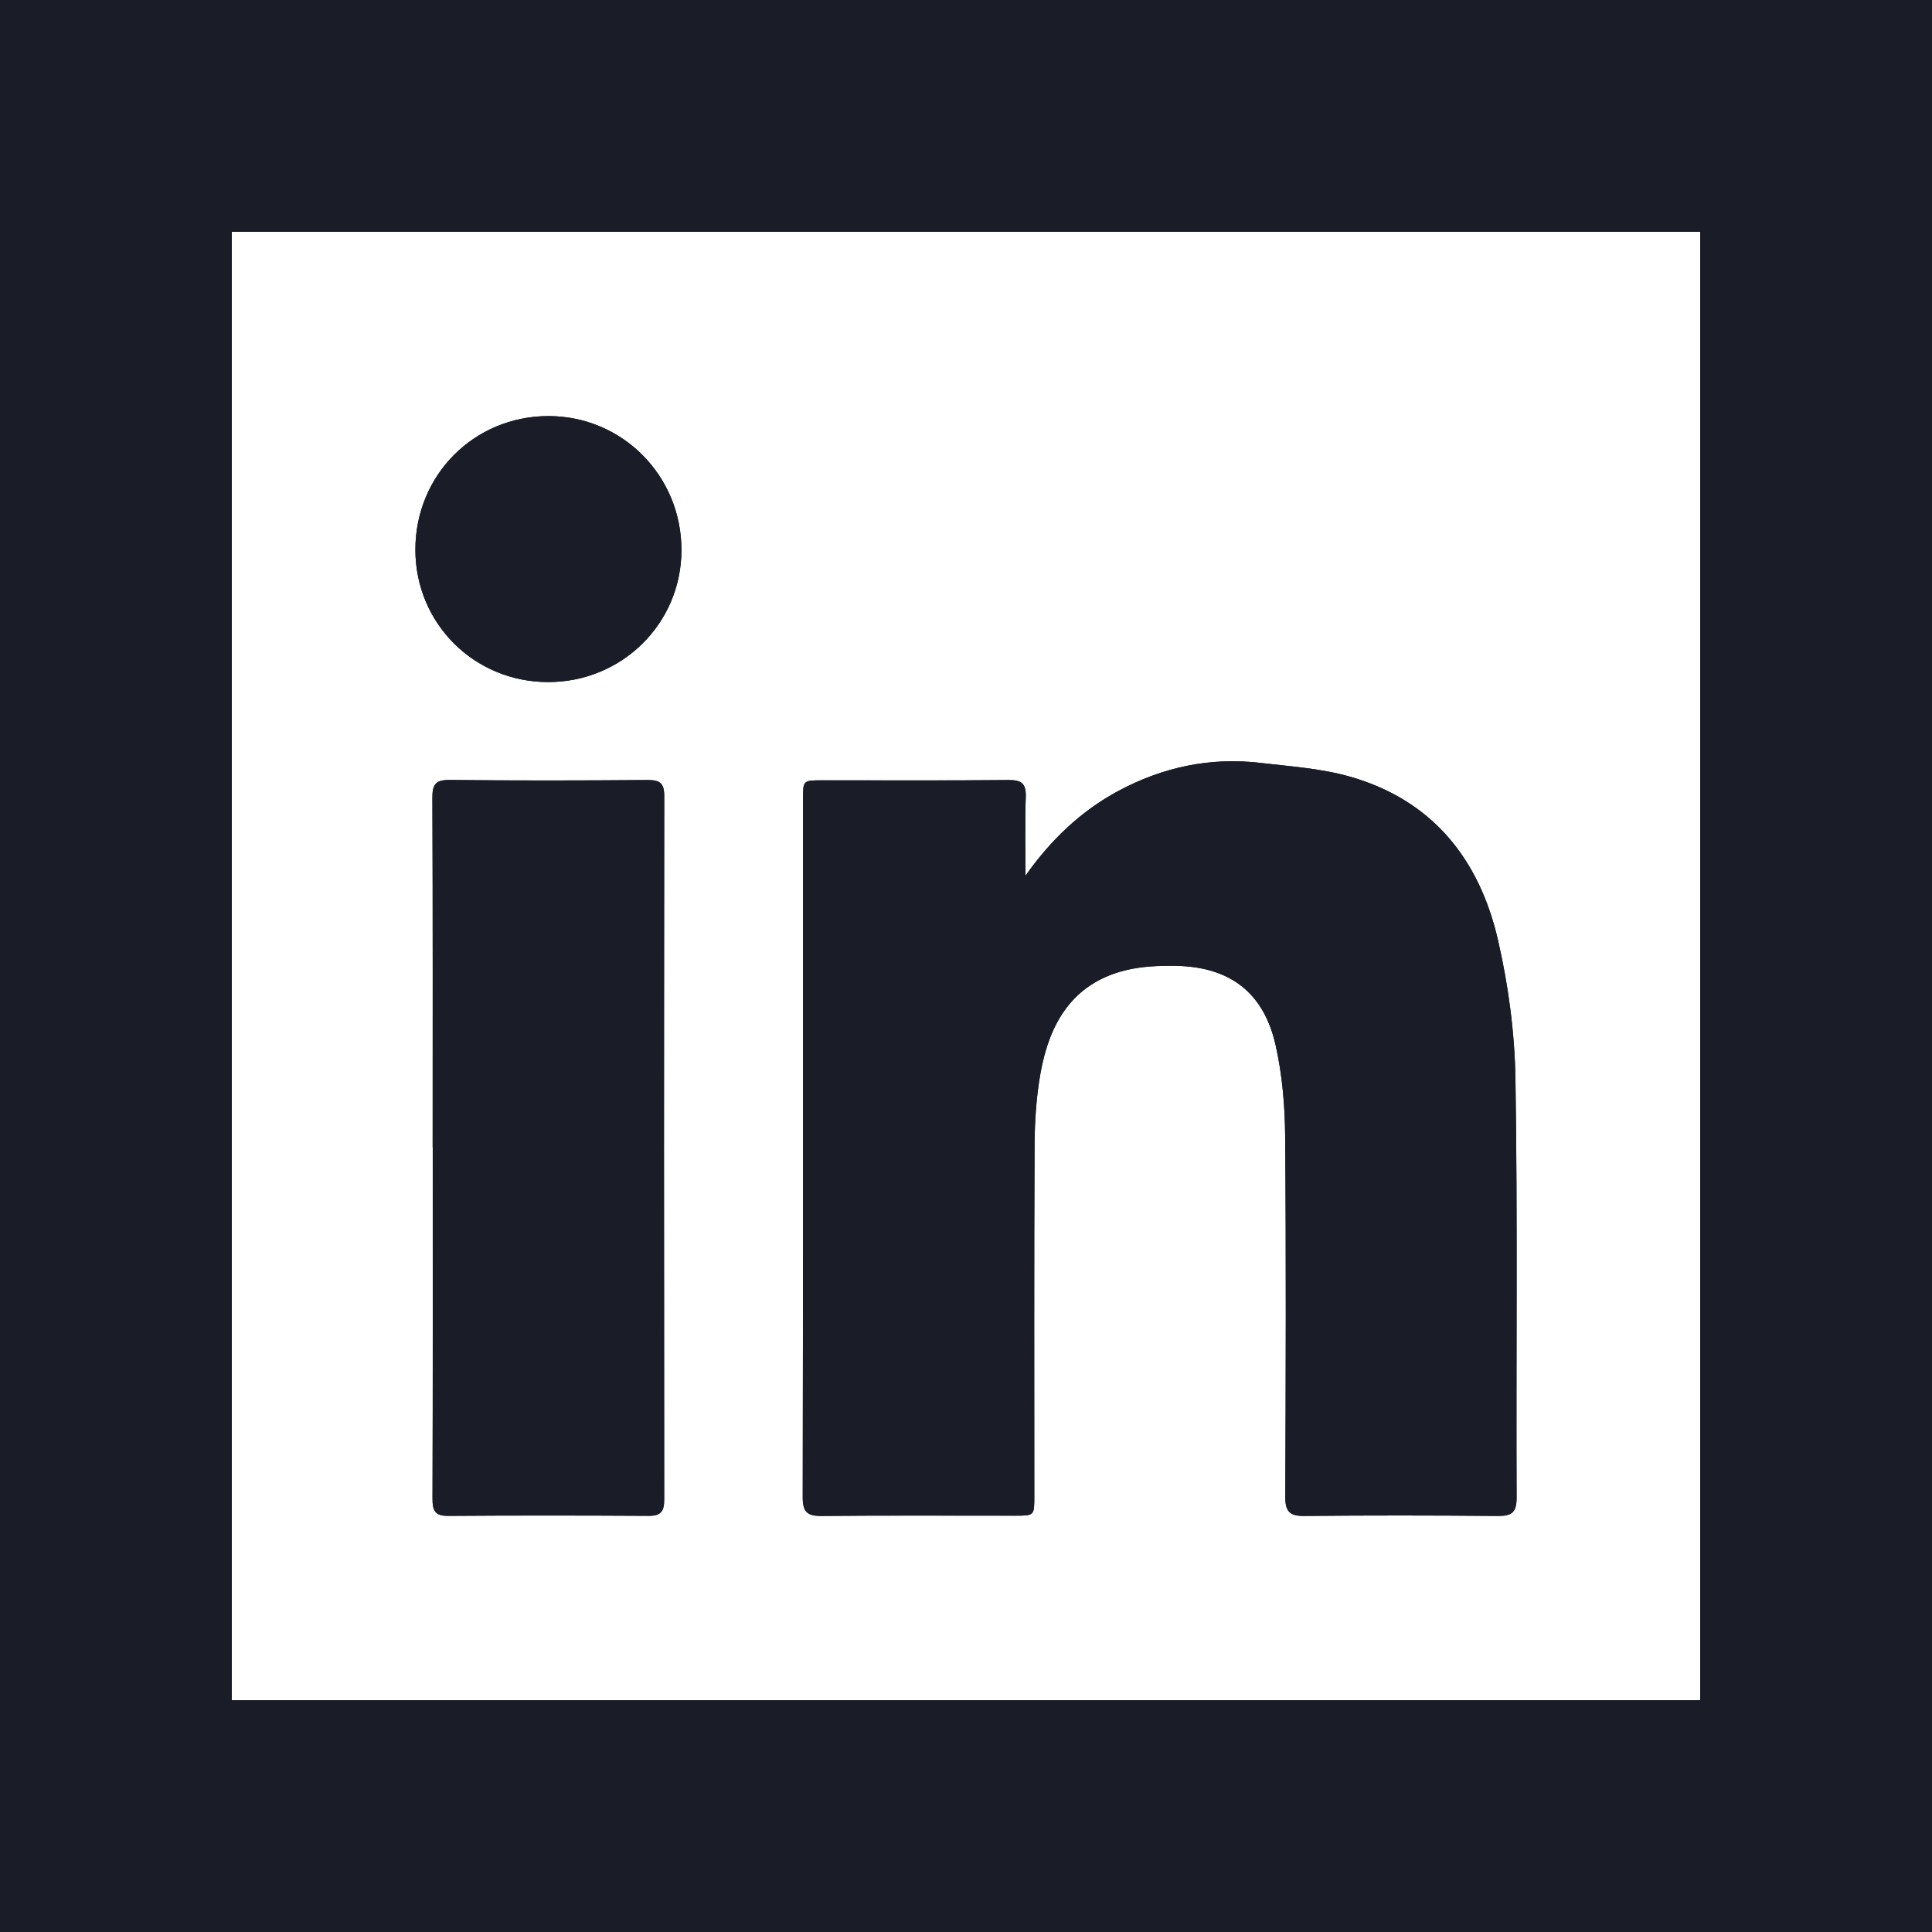 <?xml version="1.0" encoding="UTF-8"?><svg id="ART" xmlns="http://www.w3.org/2000/svg" viewBox="0 0 500 500"><defs><style>.cls-1{fill:#1a1c28;}</style></defs><path class="cls-1" d="M440,60V440H60V60H440M500,0H0V500H500V0h0Z"/><g><path class="cls-1" d="M265.39,226.64c0-6.8-.16-13.6,.07-20.39,.12-3.45-1.06-4.41-4.45-4.38-16.08,.16-32.17,.07-48.25,.07-4.93,0-4.94,.01-4.94,4.85,0,60.23,.03,120.47-.08,180.7,0,3.8,1.17,4.87,4.86,4.83,16.7-.16,33.4-.06,50.1-.07,4.96,0,4.97-.03,4.97-4.87,0-30.3-.08-60.6,.07-90.91,.03-6.27,.44-12.62,1.54-18.78,2.3-12.81,8.2-23.16,21.92-26.57,4.13-1.03,8.55-1.22,12.84-1.17,14.13,.18,22.98,6.8,26.08,20.52,1.72,7.62,2.4,15.62,2.47,23.46,.27,31.17,.16,62.33,.04,93.5-.01,3.73,1.14,4.93,4.88,4.89,16.7-.17,33.4-.15,50.1,0,3.61,.03,4.89-.87,4.88-4.76-.15-36.11,.28-72.24-.3-108.34-.19-11.99-1.82-24.16-4.5-35.86-4.82-21.04-17.06-36.41-38.58-42.44-7.4-2.07-15.26-2.58-22.95-3.49-13.01-1.53-25.28,1.11-36.79,7.29-9.78,5.26-17.51,12.76-23.99,21.91Zm-153.4,70.36c0,30.29,.04,60.58-.06,90.87,0,3.08,.64,4.46,4.04,4.43,17.31-.13,34.63-.11,51.94-.01,3.12,.02,3.99-1.18,3.98-4.17-.07-60.71-.07-121.41,.01-182.12,0-3.35-1.15-4.15-4.31-4.13-17.07,.13-34.13,.17-51.2-.02-3.68-.04-4.51,1.16-4.49,4.64,.13,30.17,.07,60.34,.07,90.5Zm29.87-120.48c19.14,0,34.48-15.18,34.5-34.15,.02-19.24-15.3-34.68-34.41-34.69-19.25,0-34.46,15.27-34.45,34.59,.01,19.08,15.23,34.25,34.36,34.25Z"/><path class="cls-1" d="M265.39,226.64c6.49-9.15,14.21-16.65,23.99-21.91,11.51-6.19,23.78-8.82,36.79-7.29,7.69,.9,15.55,1.41,22.95,3.49,21.52,6.03,33.76,21.4,38.58,42.44,2.68,11.7,4.31,23.87,4.5,35.86,.57,36.11,.15,72.23,.3,108.34,.02,3.88-1.27,4.79-4.88,4.76-16.7-.15-33.4-.16-50.1,0-3.74,.04-4.89-1.16-4.88-4.89,.12-31.17,.23-62.34-.04-93.5-.07-7.84-.75-15.83-2.47-23.46-3.1-13.73-11.94-20.35-26.08-20.52-4.28-.05-8.71,.14-12.84,1.17-13.71,3.41-19.62,13.76-21.92,26.57-1.1,6.16-1.51,12.51-1.54,18.78-.15,30.3-.07,60.6-.07,90.91,0,4.84-.01,4.87-4.97,4.87-16.7,.01-33.4-.09-50.1,.07-3.69,.04-4.87-1.04-4.86-4.83,.11-60.23,.08-120.47,.08-180.7,0-4.84,.02-4.85,4.94-4.85,16.08,0,32.17,.09,48.25-.07,3.39-.03,4.56,.93,4.45,4.38-.23,6.79-.07,13.6-.07,20.39Z"/><path class="cls-1" d="M111.98,297c0-30.17,.05-60.34-.07-90.5-.01-3.48,.81-4.68,4.49-4.64,17.06,.19,34.13,.15,51.2,.02,3.16-.02,4.31,.78,4.31,4.13-.09,60.71-.08,121.41-.01,182.12,0,2.99-.87,4.19-3.98,4.17-17.31-.1-34.63-.11-51.94,.01-3.4,.02-4.05-1.36-4.04-4.43,.1-30.29,.06-60.58,.06-90.87Z"/><path class="cls-1" d="M141.86,176.52c-19.13,0-34.34-15.17-34.36-34.25-.01-19.32,15.2-34.59,34.45-34.59,19.11,0,34.43,15.45,34.41,34.69-.02,18.97-15.37,34.16-34.5,34.15Z"/></g></svg>